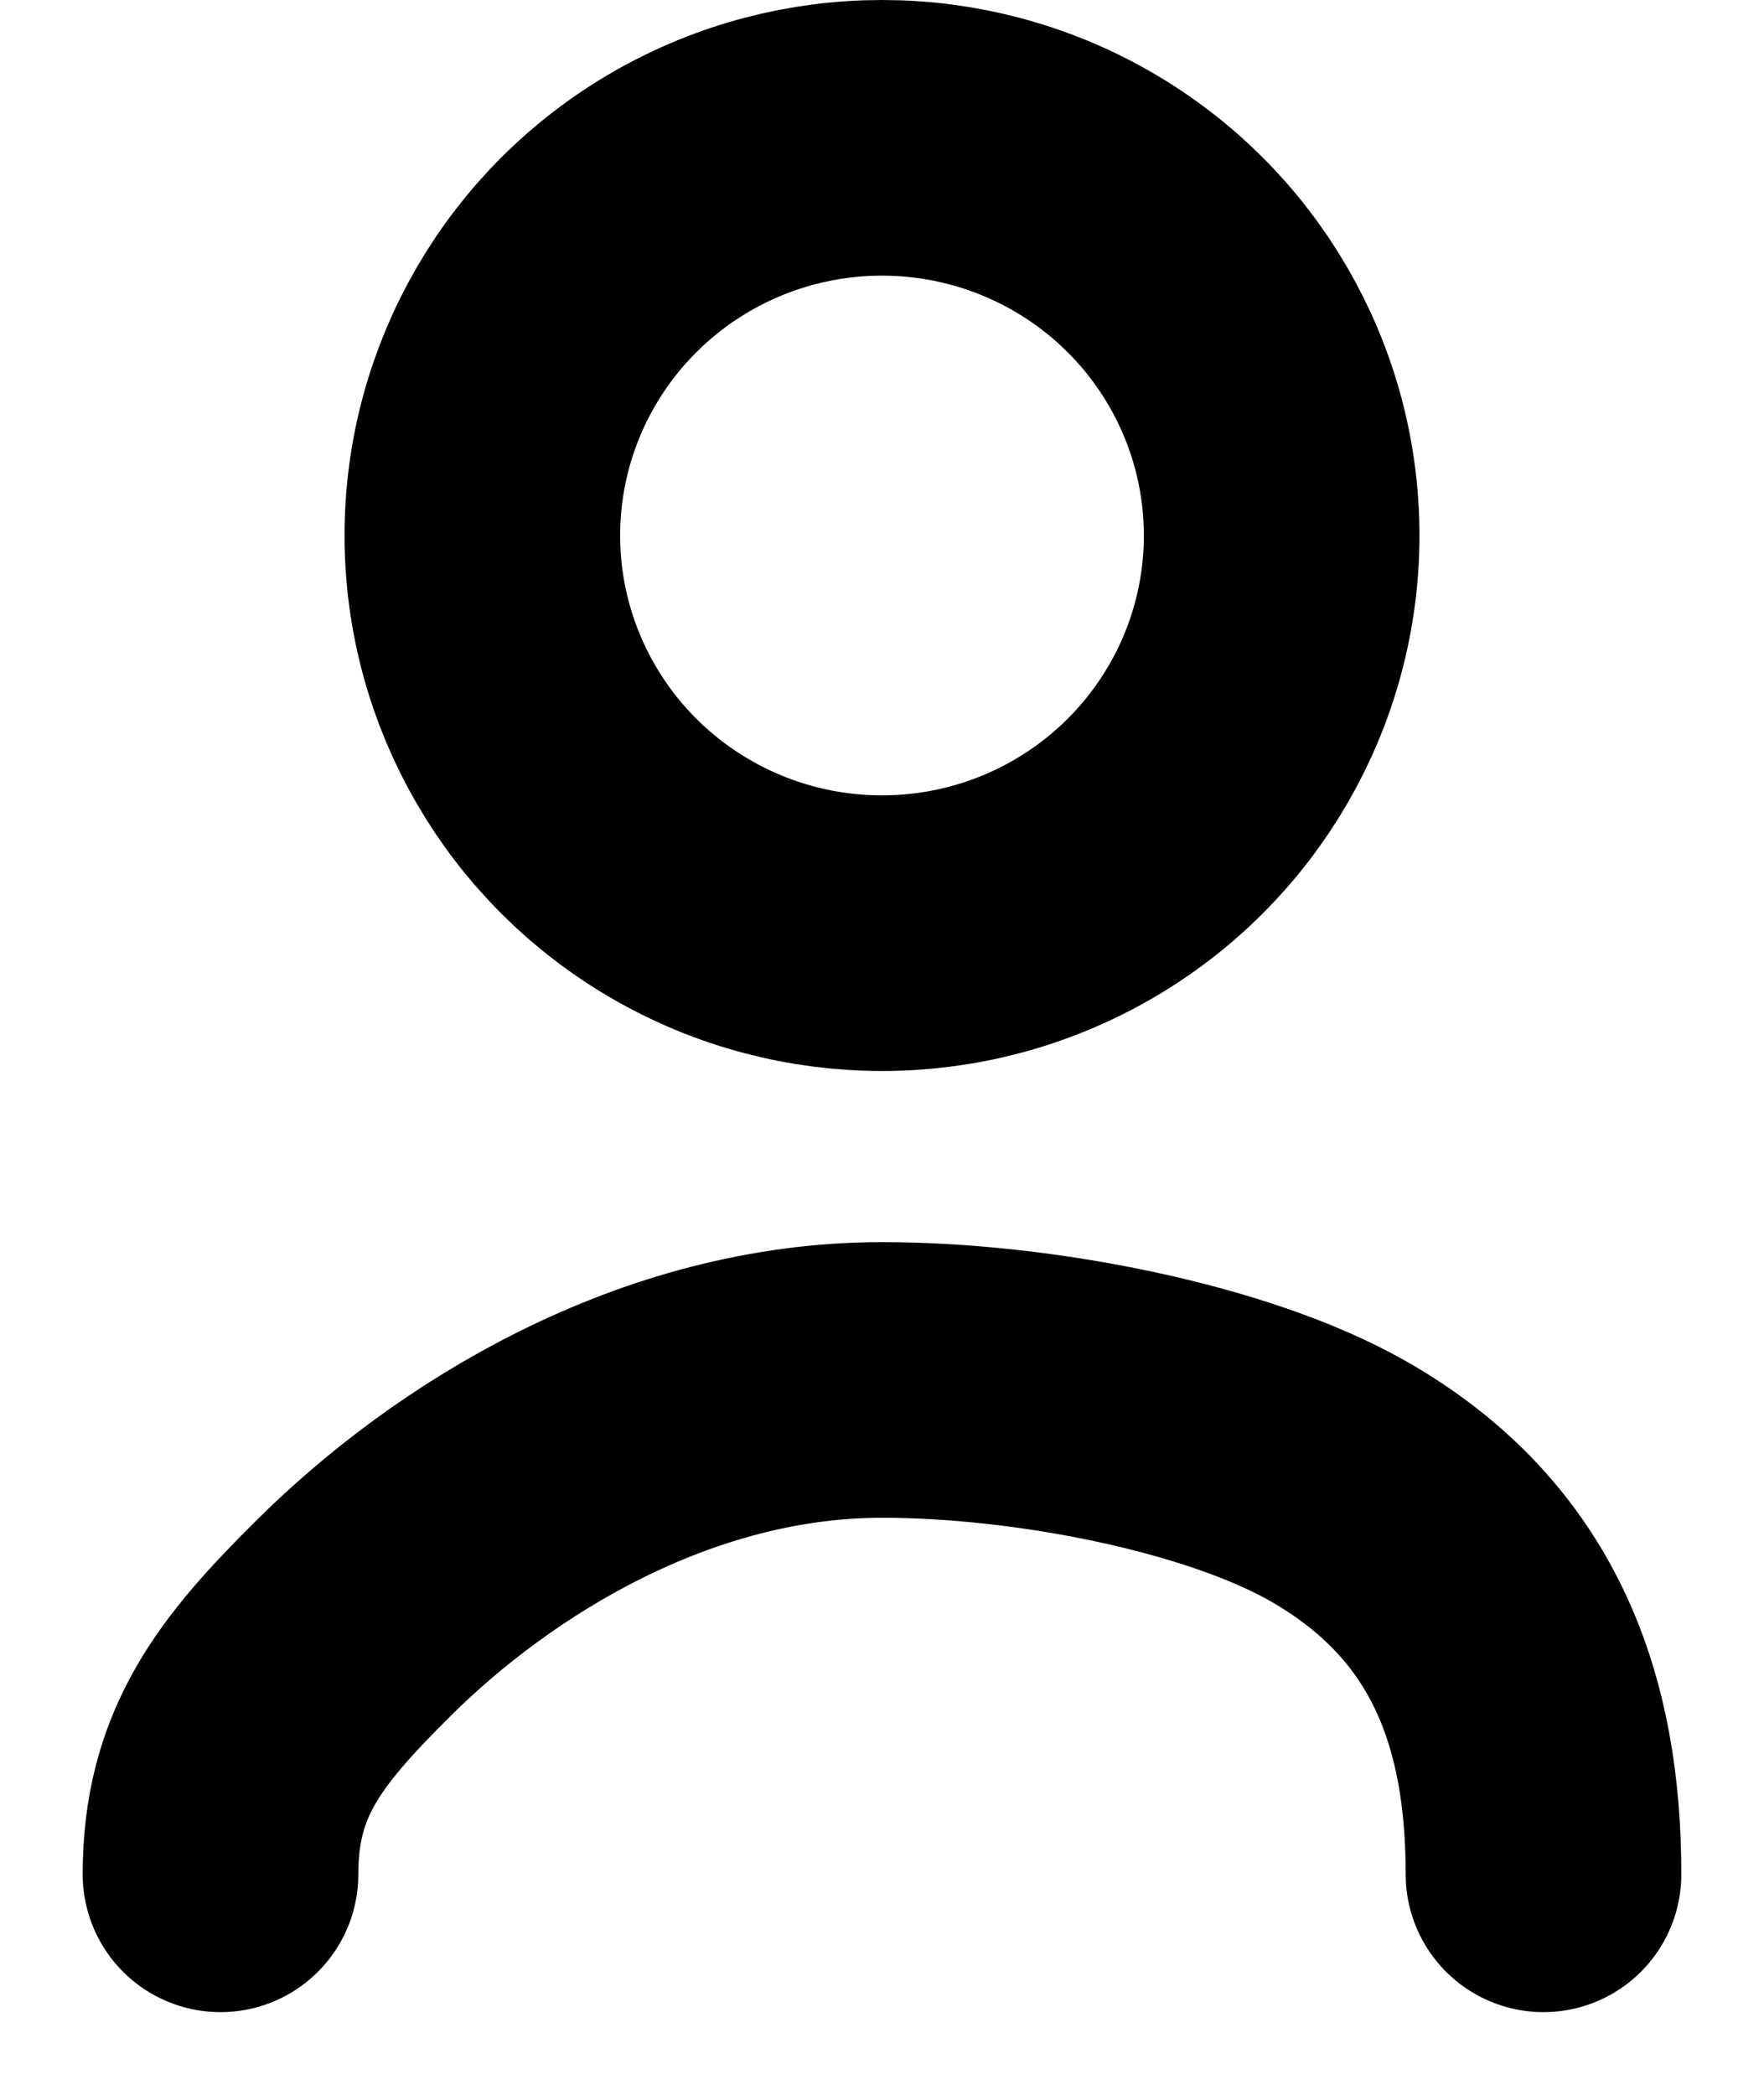 <?xml version="1.0" encoding="UTF-8"?>
<svg width="16px" height="19px" viewBox="0 0 16 19" version="1.1" xmlns="http://www.w3.org/2000/svg" xmlns:xlink="http://www.w3.org/1999/xlink">
    <title>people copy 2</title>
    <g id="Symbols" stroke="none" stroke-width="1" fill="none" fill-rule="evenodd">
        <g id="icons/people-one/32" transform="translate(-8, -7)" stroke="#000000" stroke-width="2.5">
            <g id="people-copy-2" transform="translate(10, 7)">
                <ellipse id="Oval" cx="6" cy="4.857" rx="3.625" ry="3.607"></ellipse>
                <path d="M12,17 C12,15.547 11.575,14.255 10.141,13.436 C9.131,12.859 7.369,12.516 6,12.516 C4.037,12.516 2.294,13.594 1.2,14.683 C0.446,15.433 0,15.991 0,17" id="Path" stroke-linecap="round" stroke-linejoin="round"></path>
            </g>
        </g>
    </g>
</svg>